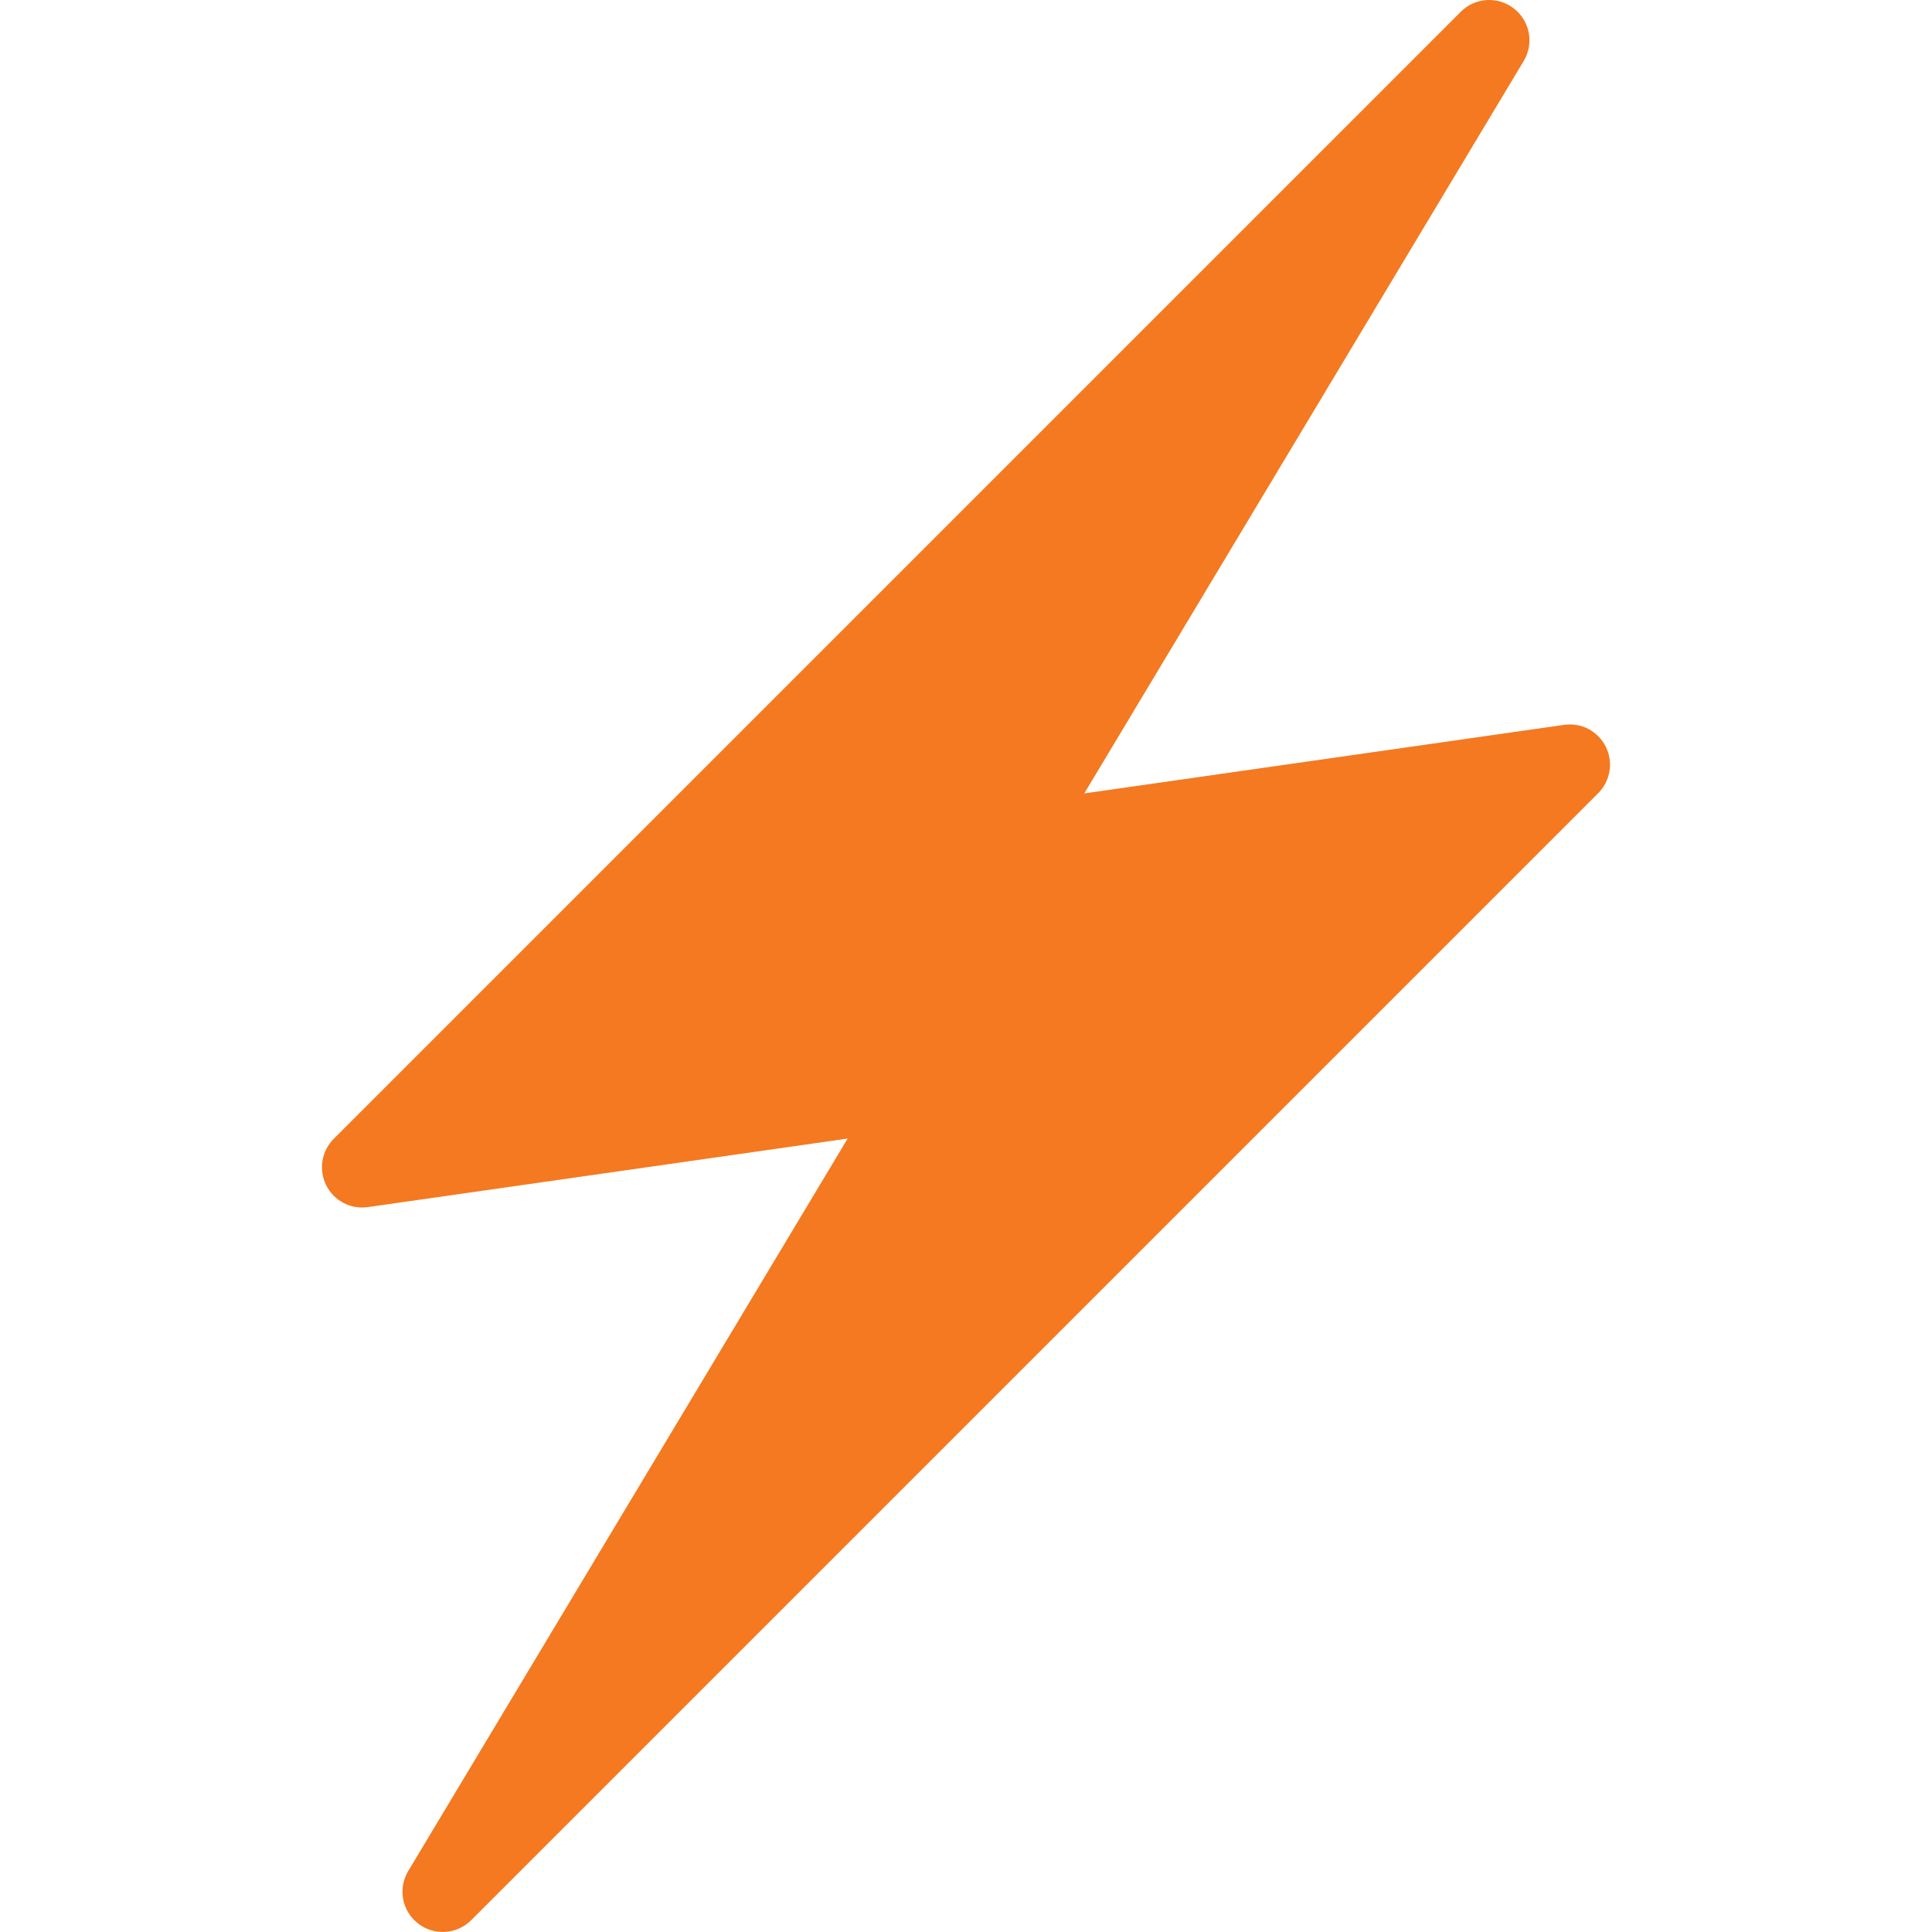 <svg width="86" height="86" viewBox="0 0 86 86" fill="none" xmlns="http://www.w3.org/2000/svg">
<g clip-path="url(#clip0_910_3068)">
<path d="M18.172 83.286C17.706 84.06 17.89 85.061 18.605 85.618C19.318 86.176 20.334 86.113 20.976 85.473L71.142 35.307C71.687 34.76 71.823 33.927 71.479 33.239C71.133 32.549 70.395 32.153 69.623 32.266L48.266 35.317L67.826 2.714C68.292 1.937 68.106 0.937 67.392 0.38C66.677 -0.179 65.662 -0.115 65.024 0.525L14.857 50.692C14.312 51.238 14.176 52.071 14.52 52.759C14.864 53.447 15.601 53.841 16.377 53.732L37.731 50.681L18.172 83.286Z" fill="#F47920"/>
</g>
<defs>
<clipPath id="clip0_910_3068">
<rect width="86" height="86" fill="white"/>
</clipPath>
</defs>
</svg>
